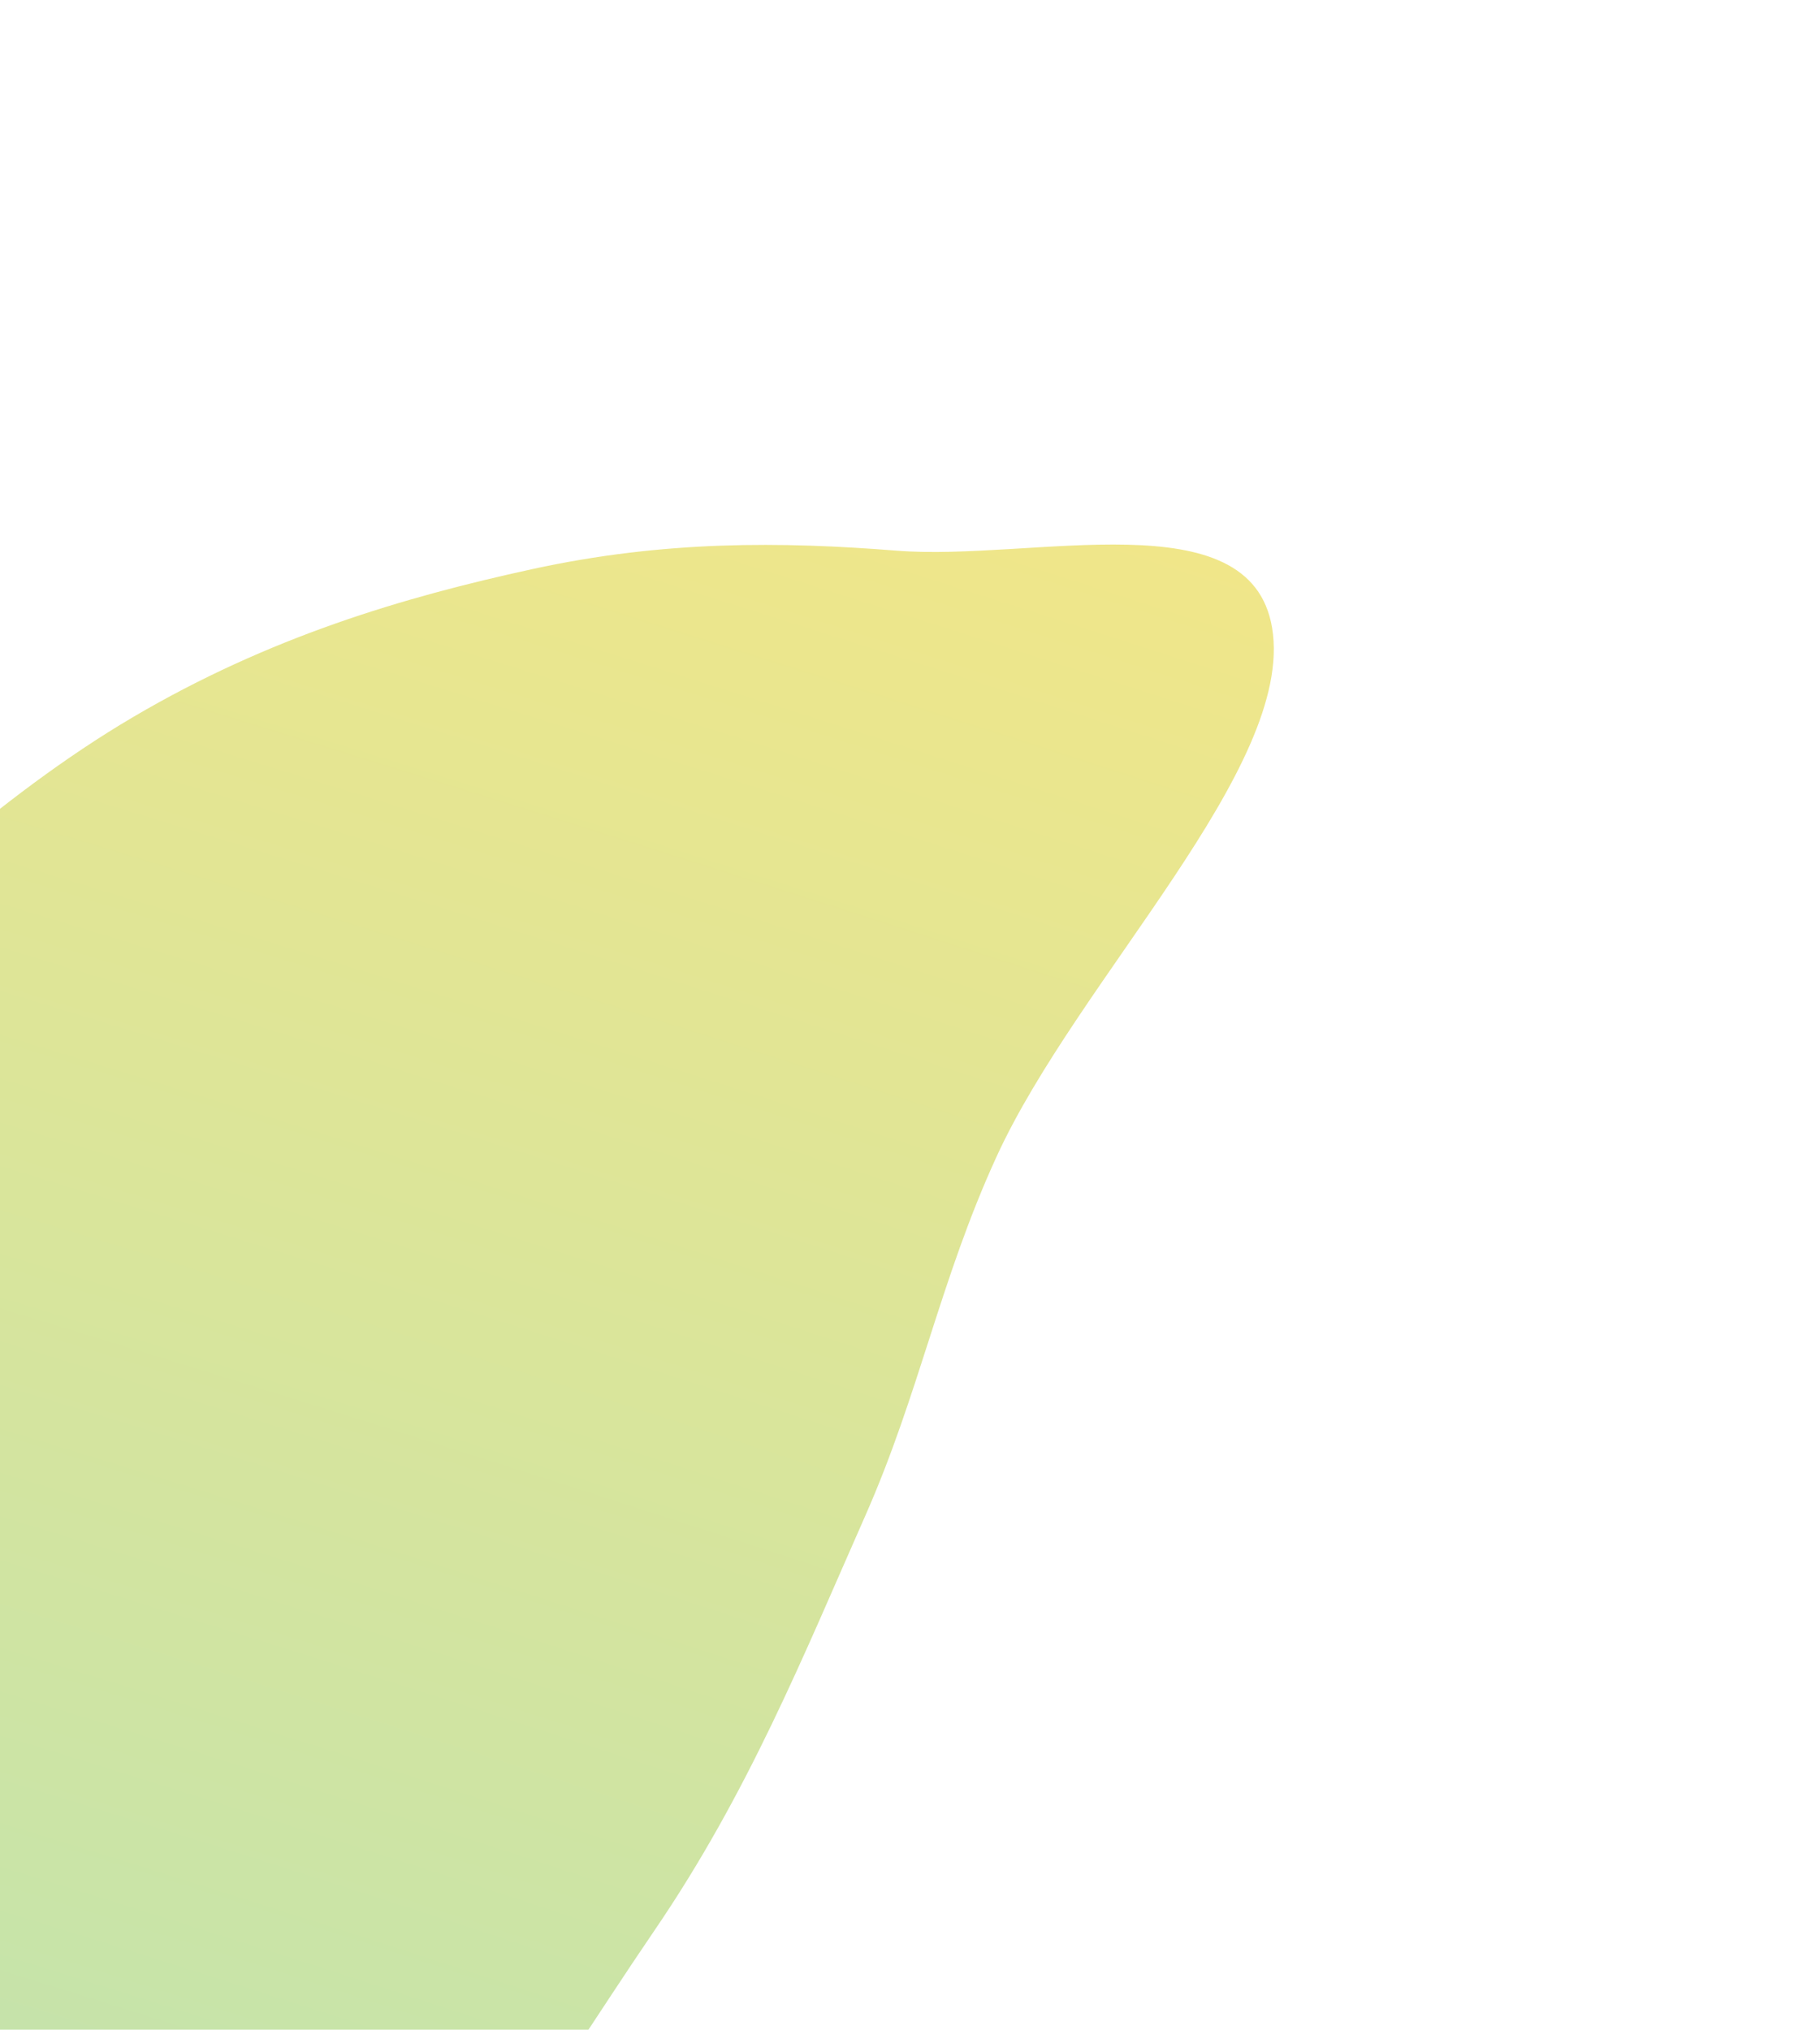 <svg width="669" height="746" viewBox="0 0 669 746" fill="none" xmlns="http://www.w3.org/2000/svg">
<g opacity="0.5" filter="url(#filter0_f_6834_166)">
<path fill-rule="evenodd" clip-rule="evenodd" d="M240.556 709.506C275.025 659.003 295.347 608.46 317.969 557.298C337.945 512.121 345.582 470.335 366.32 425.086C396.295 359.683 476.039 281.856 467.61 230.792C459.736 183.084 379.627 206.359 329.561 202.381C287.33 199.026 244.248 198.568 195.568 209.18C148.193 219.508 99.005 234.057 48.856 263.575C-0.965 292.901 -46.046 335.873 -91.06 377.891C-138.124 421.823 -186.052 465.474 -222.145 516.541C-260.795 571.228 -306.672 634.812 -306.178 682.266C-305.67 731.048 -242.119 728.821 -219.586 762.181C-200.052 791.101 -207.924 841.36 -182.785 864.951C-155.495 890.56 -114.277 899.929 -69.702 902.834C-18.879 906.146 34.316 921.283 95.605 883.092C157.586 844.471 198.69 770.846 240.556 709.506Z" fill="url(#paint0_diamond_6834_166)"/>
</g>
<defs>
<filter id="filter0_f_6834_166" x="-506.182" y="0.128" width="1174.41" height="1108.45" filterUnits="userSpaceOnUse" color-interpolation-filters="sRGB">
<feFlood flood-opacity="0" result="BackgroundImageFix"/>
<feBlend mode="normal" in="SourceGraphic" in2="BackgroundImageFix" result="shape"/>
<feGaussianBlur stdDeviation="100" result="effect1_foregroundBlur_6834_166"/>
</filter>
<radialGradient id="paint0_diamond_6834_166" cx="0" cy="0" r="1" gradientUnits="userSpaceOnUse" gradientTransform="translate(-30.474 1017.29) rotate(-73.525) scale(1041.03 5084.97)">
<stop stop-color="#6AC671"/>
<stop offset="1" stop-color="#F2CF07"/>
</radialGradient>
</defs>
</svg>
